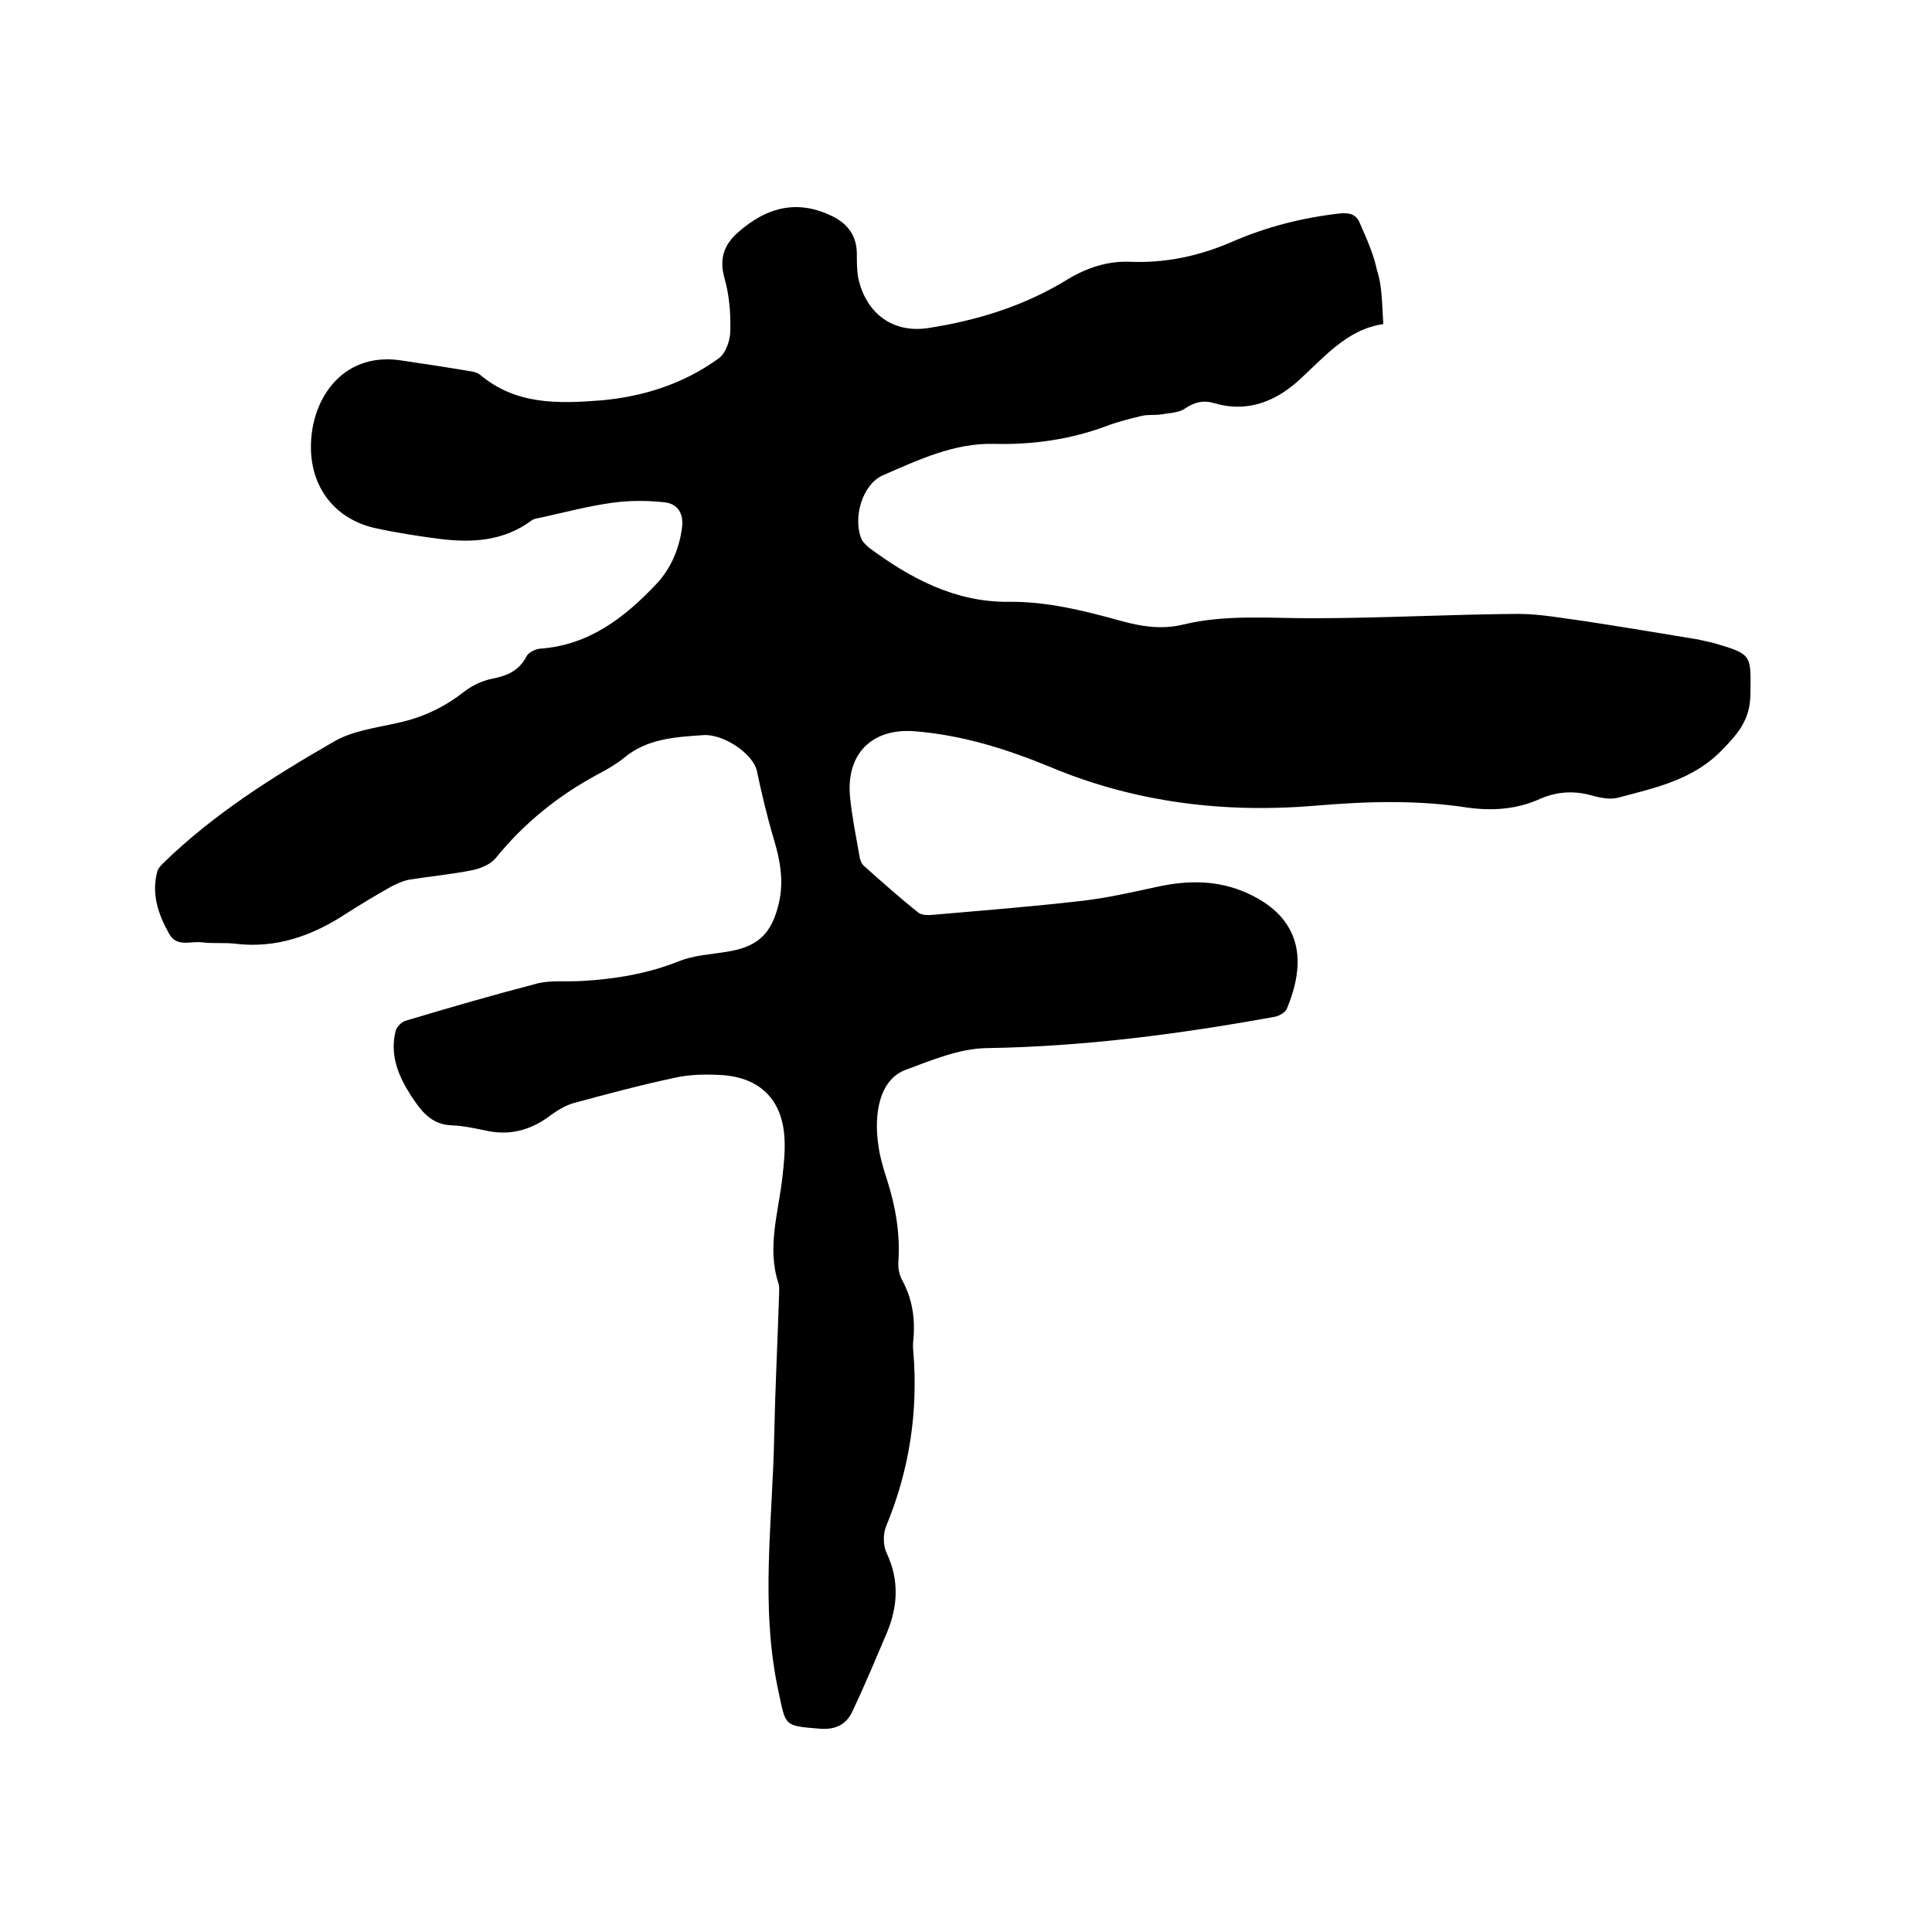 <svg enable-background="new 0 0 400 400" viewBox="0 0 400 400" xmlns="http://www.w3.org/2000/svg"><path d="m286.4 67.1c-7.7 1.1-12.4 7.1-17.9 12-4.8 4.2-10.5 6.3-17 4.4-2.3-.7-4.1-.3-6.2 1.1-1.3.9-3.3.9-4.9 1.2-1.3.2-2.7 0-4 .3-2.5.6-4.9 1.2-7.3 2.1-7.5 2.8-15.3 3.9-23.3 3.7-8.3-.2-15.6 3.3-23 6.5-4.3 1.9-6.3 8.9-4.4 13.3.3.6.9 1.1 1.4 1.6 8.6 6.4 17.9 11.4 29 11.3 7.9-.1 15.5 1.8 23.1 3.9 4.3 1.2 8.6 1.9 13.1.8 8.7-2.1 17.6-1.3 26.5-1.3 14.3 0 28.5-.8 42.8-.9 4.6 0 9.2.9 13.8 1.5 7.8 1.2 15.7 2.5 23.5 3.8 1 .2 2.1.5 3.1.7 8.2 2.4 7.8 2.4 7.7 10.8-.1 5-2.4 7.8-5.6 11.1-6.1 6.5-14.1 8.1-22 10.2-1.7.4-3.8-.1-5.6-.6-3.8-1-7.4-.6-10.8 1-4.7 2-9.6 2.3-14.6 1.6-10.4-1.6-20.8-1.3-31.3-.4-18.8 1.6-37.3-.6-54.8-7.9-9.2-3.8-18.4-6.7-28.3-7.5-8.9-.7-14.3 4.7-13.4 13.7.4 4 1.2 7.9 1.9 11.9.1.8.4 1.8 1 2.3 3.7 3.3 7.4 6.6 11.3 9.7.7.5 2 .5 3 .4 10.3-.9 20.6-1.7 30.9-2.9 5.2-.6 10.4-1.8 15.5-2.9 6.4-1.4 12.6-1.4 18.6 1.3 11.5 5.2 12.3 14.3 8.2 24-.3.7-1.5 1.4-2.4 1.6-19.8 3.6-39.7 6.2-59.8 6.5-5.6.1-11.3 2.5-16.7 4.5-5.6 2.1-6.5 9.4-5.7 15.2.3 2.5 1 5 1.8 7.4 1.8 5.6 2.8 11.2 2.4 17.2-.1 1.2.2 2.6.7 3.6 2.2 3.9 2.8 8.1 2.4 12.5-.1.8-.1 1.7 0 2.5 1 12.4-.8 24.4-5.6 36-.7 1.6-.7 4.1.1 5.7 2.6 5.6 2.3 11 0 16.5-2.3 5.4-4.6 10.9-7.1 16.2-1.3 2.8-3.6 3.9-6.9 3.6-7.3-.6-6.9-.5-8.4-7.6-3.9-17.8-1.2-35.6-.9-53.4.2-9.6.7-19.3 1-28.9 0-.7.1-1.5-.1-2.2-2.5-7.5 0-14.8.8-22.2.3-2.7.6-5.5.4-8.2-.5-7.7-5-12.2-12.7-12.8-3.2-.2-6.6-.2-9.8.5-7.1 1.5-14.2 3.4-21.2 5.3-1.7.5-3.3 1.5-4.7 2.5-3.8 2.9-8 4.2-12.8 3.3-2.5-.5-5-1.1-7.5-1.2-4.5-.1-6.6-3.1-8.7-6.3-2.6-4.1-4.3-8.3-3.1-13.2.2-.9 1.3-2 2.2-2.2 9-2.7 18-5.3 27.2-7.7 2.9-.7 6.1-.3 9.2-.5 6.9-.4 13.6-1.5 20.1-4.1 3-1.2 6.4-1.4 9.6-1.9 6.7-1 9.6-3.7 11.1-10.3 1-4.5.2-8.8-1.1-13.1-1.4-4.7-2.5-9.4-3.5-14.1-.7-3.4-6.8-7.7-11.1-7.4-5.8.4-11.6.7-16.4 4.7-1.6 1.3-3.5 2.4-5.4 3.4-8.2 4.4-15.3 10.1-21.2 17.4-1 1.2-2.9 2-4.5 2.4-4.4.9-8.8 1.3-13.2 2-1.3.2-2.6.8-3.8 1.4-3.2 1.8-6.4 3.7-9.5 5.7-6.9 4.5-14.3 7.2-22.8 6.2-2.3-.3-4.7 0-7-.3-2.4-.3-5.2 1.1-6.8-1.8-2.3-4.1-3.7-8.3-2.4-13 .2-.6.8-1.2 1.3-1.7 10.5-10.2 22.8-17.9 35.3-25.1 3.8-2.2 8.6-2.8 13-3.8 5.2-1.1 9.7-3.2 13.9-6.5 1.7-1.3 3.8-2.3 5.9-2.7 3.1-.6 5.5-1.7 7-4.6.4-.8 1.8-1.5 2.8-1.6 10.1-.7 17.5-6.4 24.1-13.4 3-3.2 4.7-7.2 5.3-11.6.4-3-.9-5-3.6-5.3-3.6-.4-7.3-.4-10.9.1-5 .7-9.9 2-14.9 3.1-.6.1-1.3.2-1.8.6-5.7 4.2-12.1 4.6-18.8 3.8-4.6-.6-9.2-1.3-13.7-2.3-7.7-1.8-12.7-7.7-13.1-15.7-.5-10.3 6.1-20.8 18.5-19 4.7.7 9.4 1.4 14.1 2.2.8.1 1.8.3 2.4.8 7.4 6.2 16 6 25 5.3 9-.8 17.2-3.5 24.4-8.7 1.5-1.1 2.4-3.8 2.4-5.7.1-3.6-.2-7.4-1.2-10.9-1.1-3.9-.2-6.8 2.7-9.4 6.4-5.7 12.8-6.8 19.7-3.4 3.2 1.6 5 4.1 5 7.8 0 1.7 0 3.4.3 5 1.6 7.3 7.2 11.5 14.6 10.3 10.2-1.6 19.9-4.6 28.8-10.1 4-2.4 8.3-3.8 12.9-3.6 7.3.3 14.3-1.2 21-4.1 7.1-3.1 14.5-5 22.3-5.9 2-.2 3.4.1 4.2 1.9 1.4 3.2 2.9 6.5 3.6 9.9 1.1 3.3 1 6.9 1.3 11.1z"/></svg>